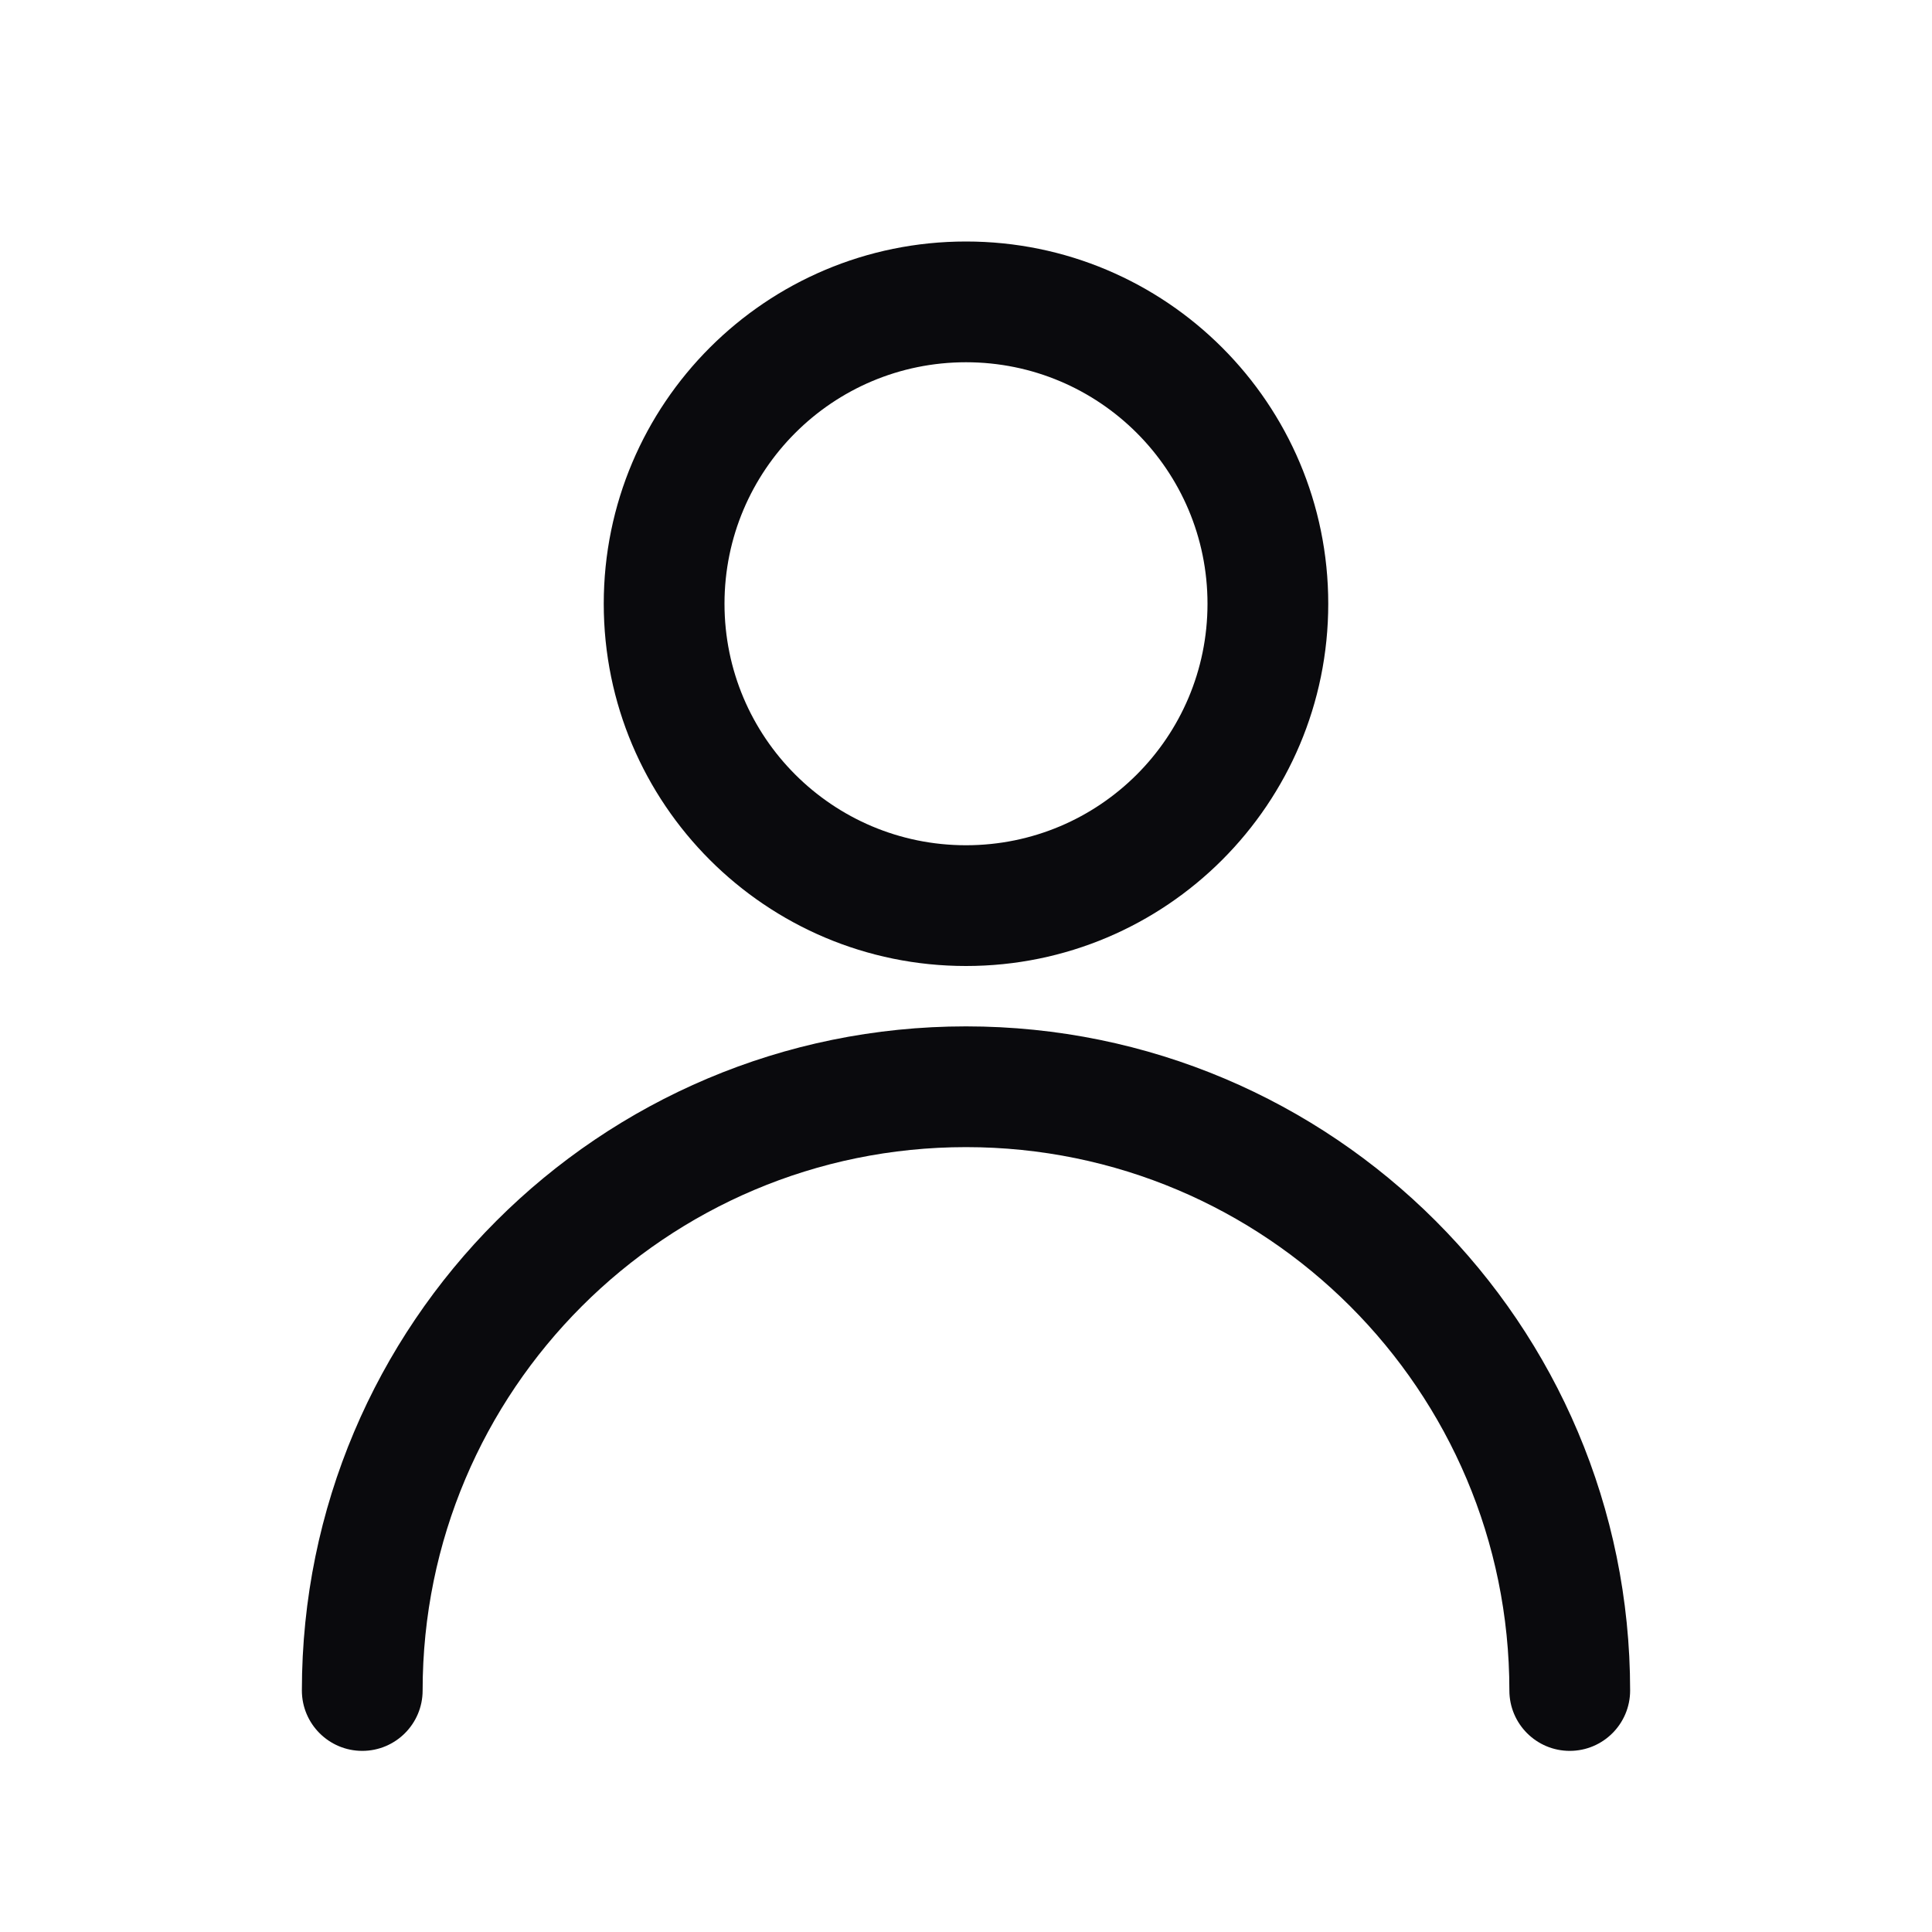 <svg width="16" height="16" viewBox="0 0 16 16" fill="none" xmlns="http://www.w3.org/2000/svg">
<path fill-rule="evenodd" clip-rule="evenodd" d="M8 7C9.105 7 10 6.105 10 5C10 3.895 9.105 3 8 3C6.895 3 6 3.895 6 5C6 6.105 6.895 7 8 7ZM8 8C9.657 8 11 6.657 11 5C11 3.343 9.657 2 8 2C6.343 2 5 3.343 5 5C5 6.657 6.343 8 8 8Z" fill="#0A0A0D"/>
<path fill-rule="evenodd" clip-rule="evenodd" d="M8 9.5C5.515 9.5 3.5 11.515 3.5 14C3.5 14.276 3.276 14.5 3 14.5C2.724 14.5 2.5 14.276 2.5 14C2.5 10.962 4.962 8.5 8 8.5C11.038 8.5 13.5 10.962 13.5 14C13.5 14.276 13.276 14.5 13 14.5C12.724 14.5 12.5 14.276 12.5 14C12.5 11.515 10.485 9.5 8 9.5Z" fill="#0A0A0D"/>
</svg>

